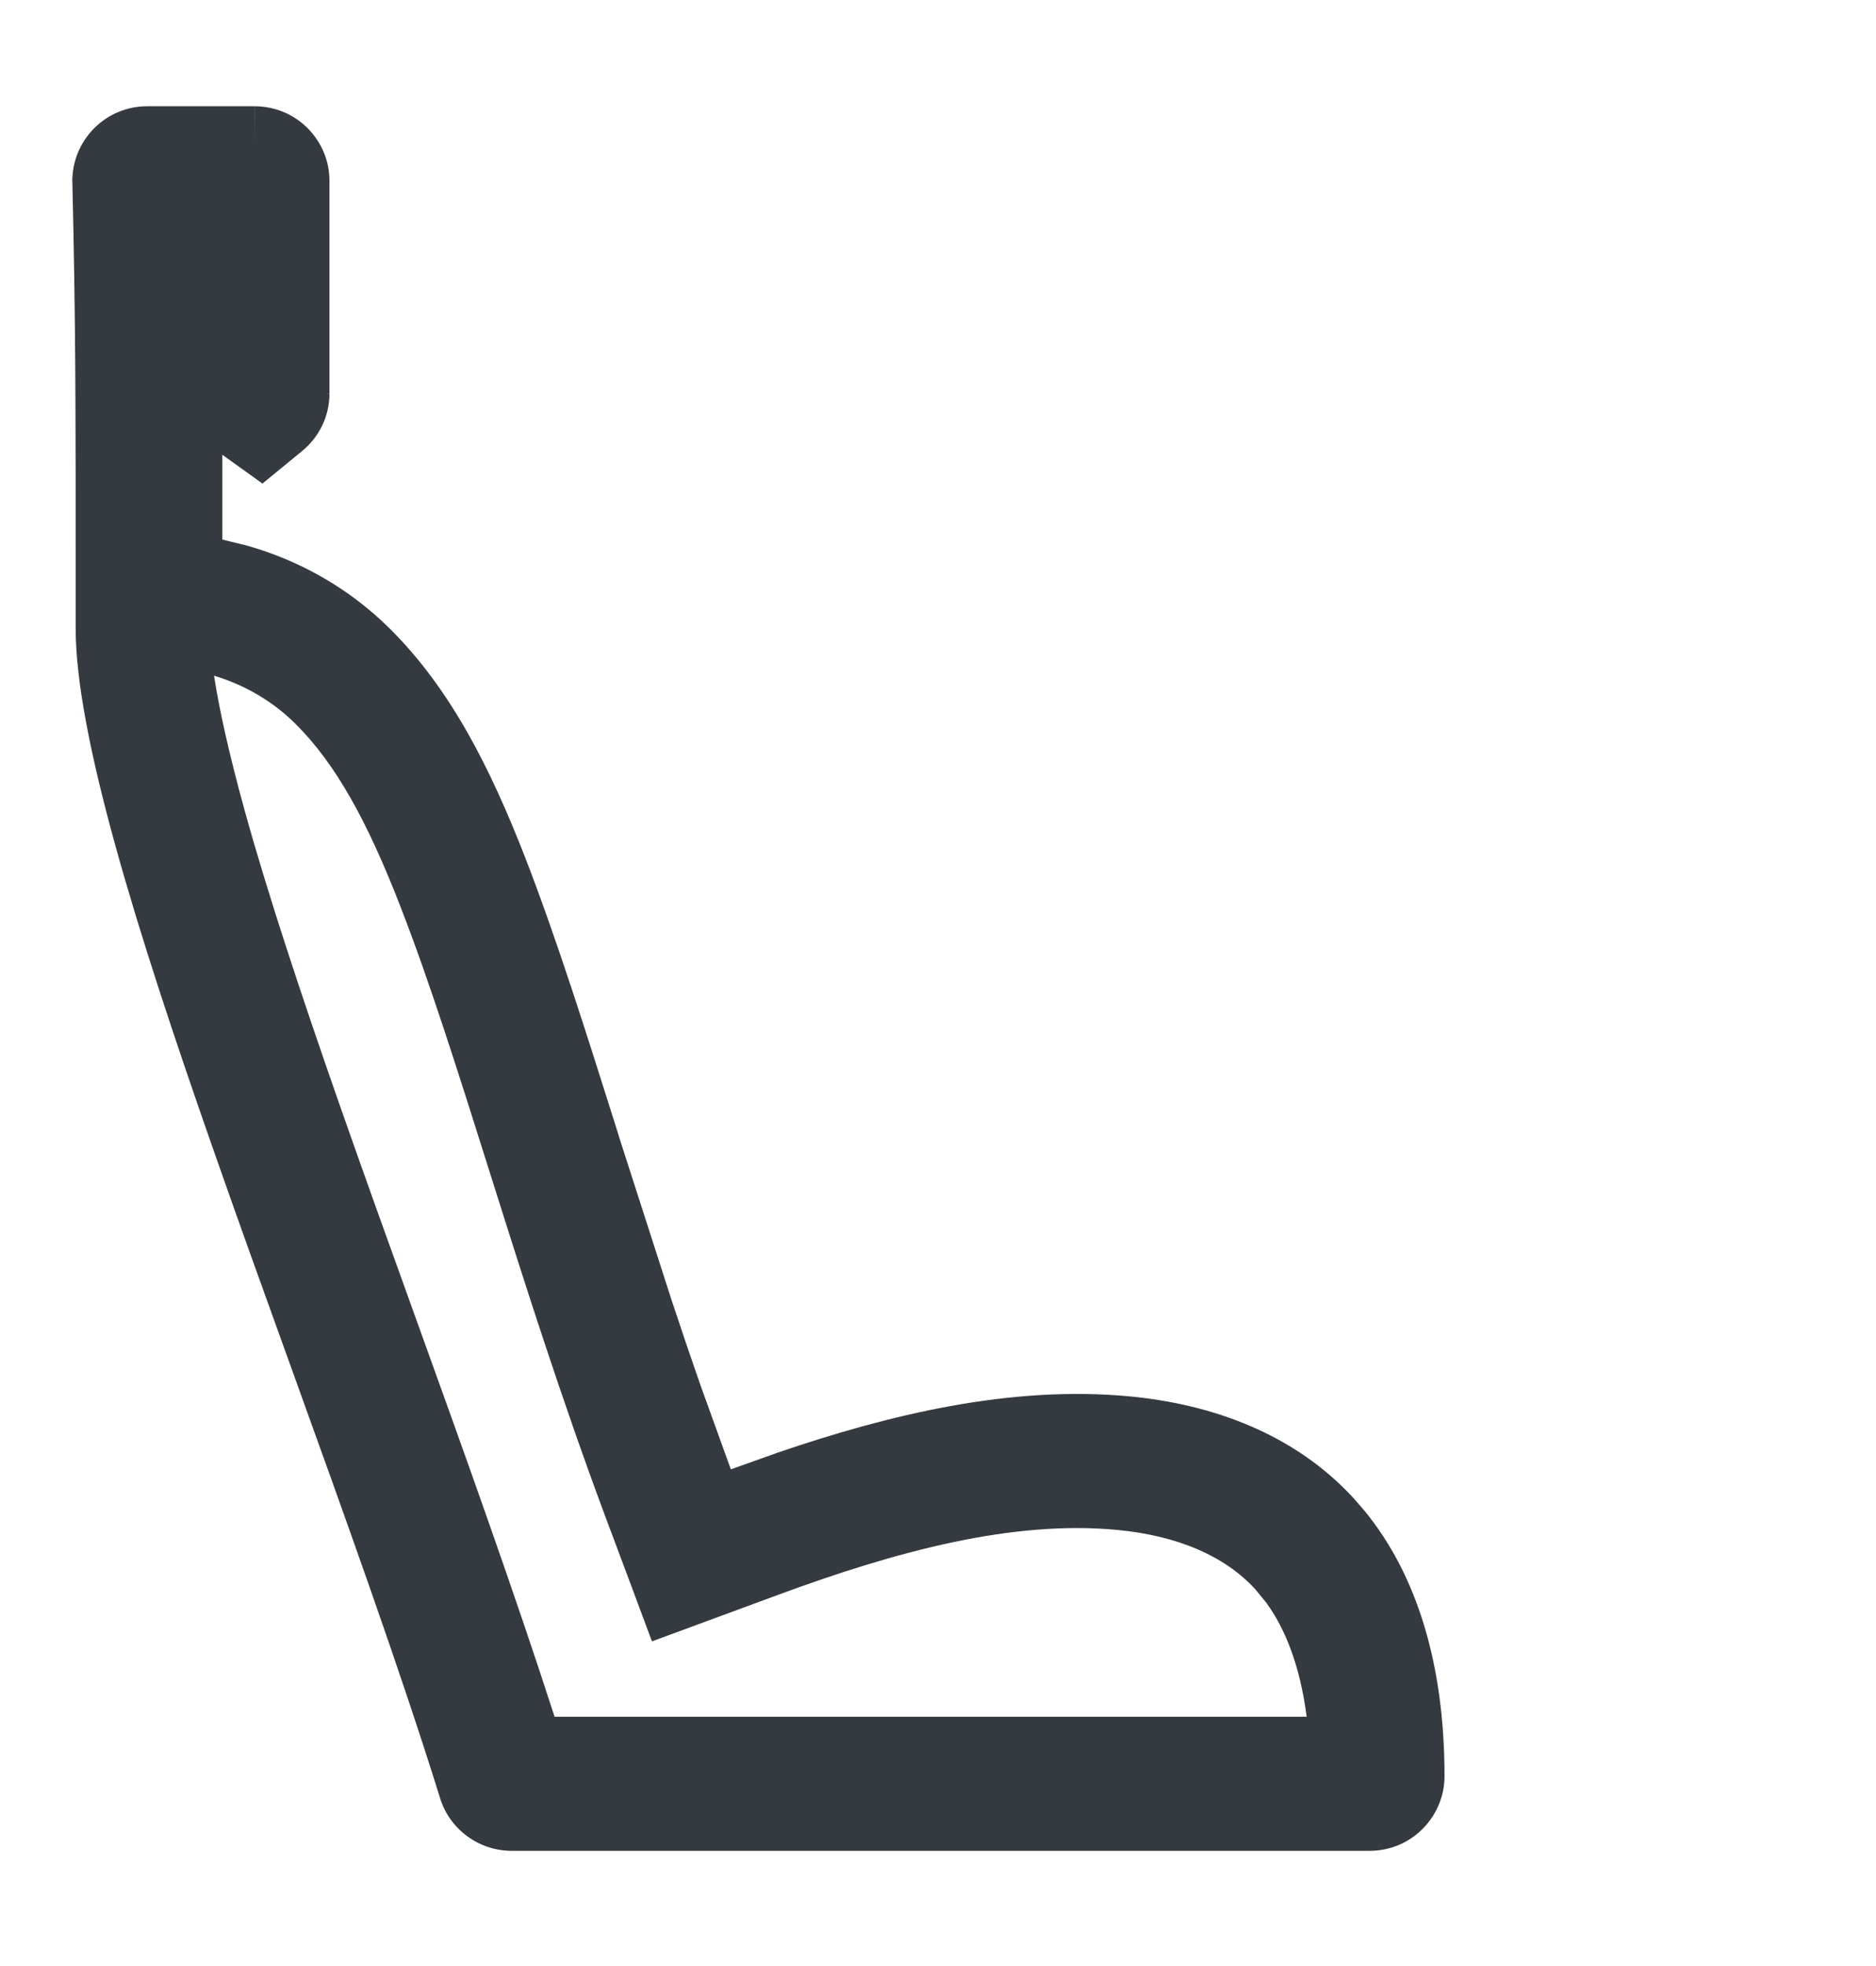 <svg xmlns="http://www.w3.org/2000/svg" width="21" height="22" viewBox="0 0 21 22" fill="none"><g clip-path="url(#clip0_12336_6491)"><g clip-path="url(#clip1_12336_6491)"><g clip-path="url(#clip2_12336_6491)"><path d="M2.396 7.561C2.454 7.939 2.565 8.44 2.738 9.067C3.001 10.016 3.371 11.131 3.793 12.338C4.069 13.127 4.366 13.952 4.667 14.786C5.211 16.294 5.764 17.835 6.208 19.211H14.627C14.552 18.631 14.383 18.22 14.175 17.935L14.051 17.783C13.71 17.412 13.185 17.185 12.508 17.12C11.336 17.008 10.034 17.357 8.7 17.85L7.298 18.367L7.037 17.667L6.775 16.967C6.281 15.642 5.873 14.358 5.509 13.202L5.482 13.118V13.117C5.123 11.979 4.812 10.993 4.485 10.151C4.114 9.193 3.759 8.547 3.306 8.098C3.063 7.857 2.756 7.67 2.396 7.561ZM3.688 4.403H3.658L3.657 4.404L3.688 4.405C3.688 4.664 3.567 4.895 3.383 5.046L2.938 5.411L2.489 5.089V6.038L2.76 6.104C3.381 6.279 3.926 6.601 4.362 7.033C5.043 7.708 5.489 8.592 5.884 9.609C6.231 10.505 6.558 11.541 6.913 12.666L6.939 12.751L7.518 14.549C7.62 14.858 7.726 15.171 7.836 15.486L8.181 16.442L8.703 16.256C9.942 15.832 11.313 15.498 12.65 15.626C13.57 15.714 14.491 16.043 15.156 16.769L15.277 16.909C15.864 17.627 16.17 18.631 16.17 19.877V19.879C16.169 20.321 15.809 20.711 15.329 20.711H5.73C5.356 20.711 5.034 20.467 4.927 20.124V20.123C4.475 18.672 3.866 16.985 3.257 15.296C2.956 14.463 2.656 13.631 2.377 12.833C1.952 11.618 1.569 10.466 1.293 9.468C1.017 8.47 0.847 7.627 0.847 7.031C0.847 6.849 0.847 6.676 0.847 6.51C0.847 4.512 0.847 3.613 0.81 2.036L0.809 2.006L0.811 1.977C0.835 1.554 1.185 1.19 1.648 1.189H2.849V1.632L2.85 1.189C3.327 1.19 3.688 1.577 3.688 2.021V4.403Z" fill="#343A3F"></path></g></g></g><defs><clipPath id="clip0_12336_6491"><rect width="20" height="21" fill="white" transform="translate(0.271 0.5)"></rect></clipPath><clipPath id="clip1_12336_6491"><rect width="20" height="21" fill="white" transform="translate(0.271 0.5)"></rect></clipPath><clipPath id="clip2_12336_6491"><rect width="20" height="21" fill="white" transform="translate(0.271 0.5)"></rect></clipPath></defs></svg>